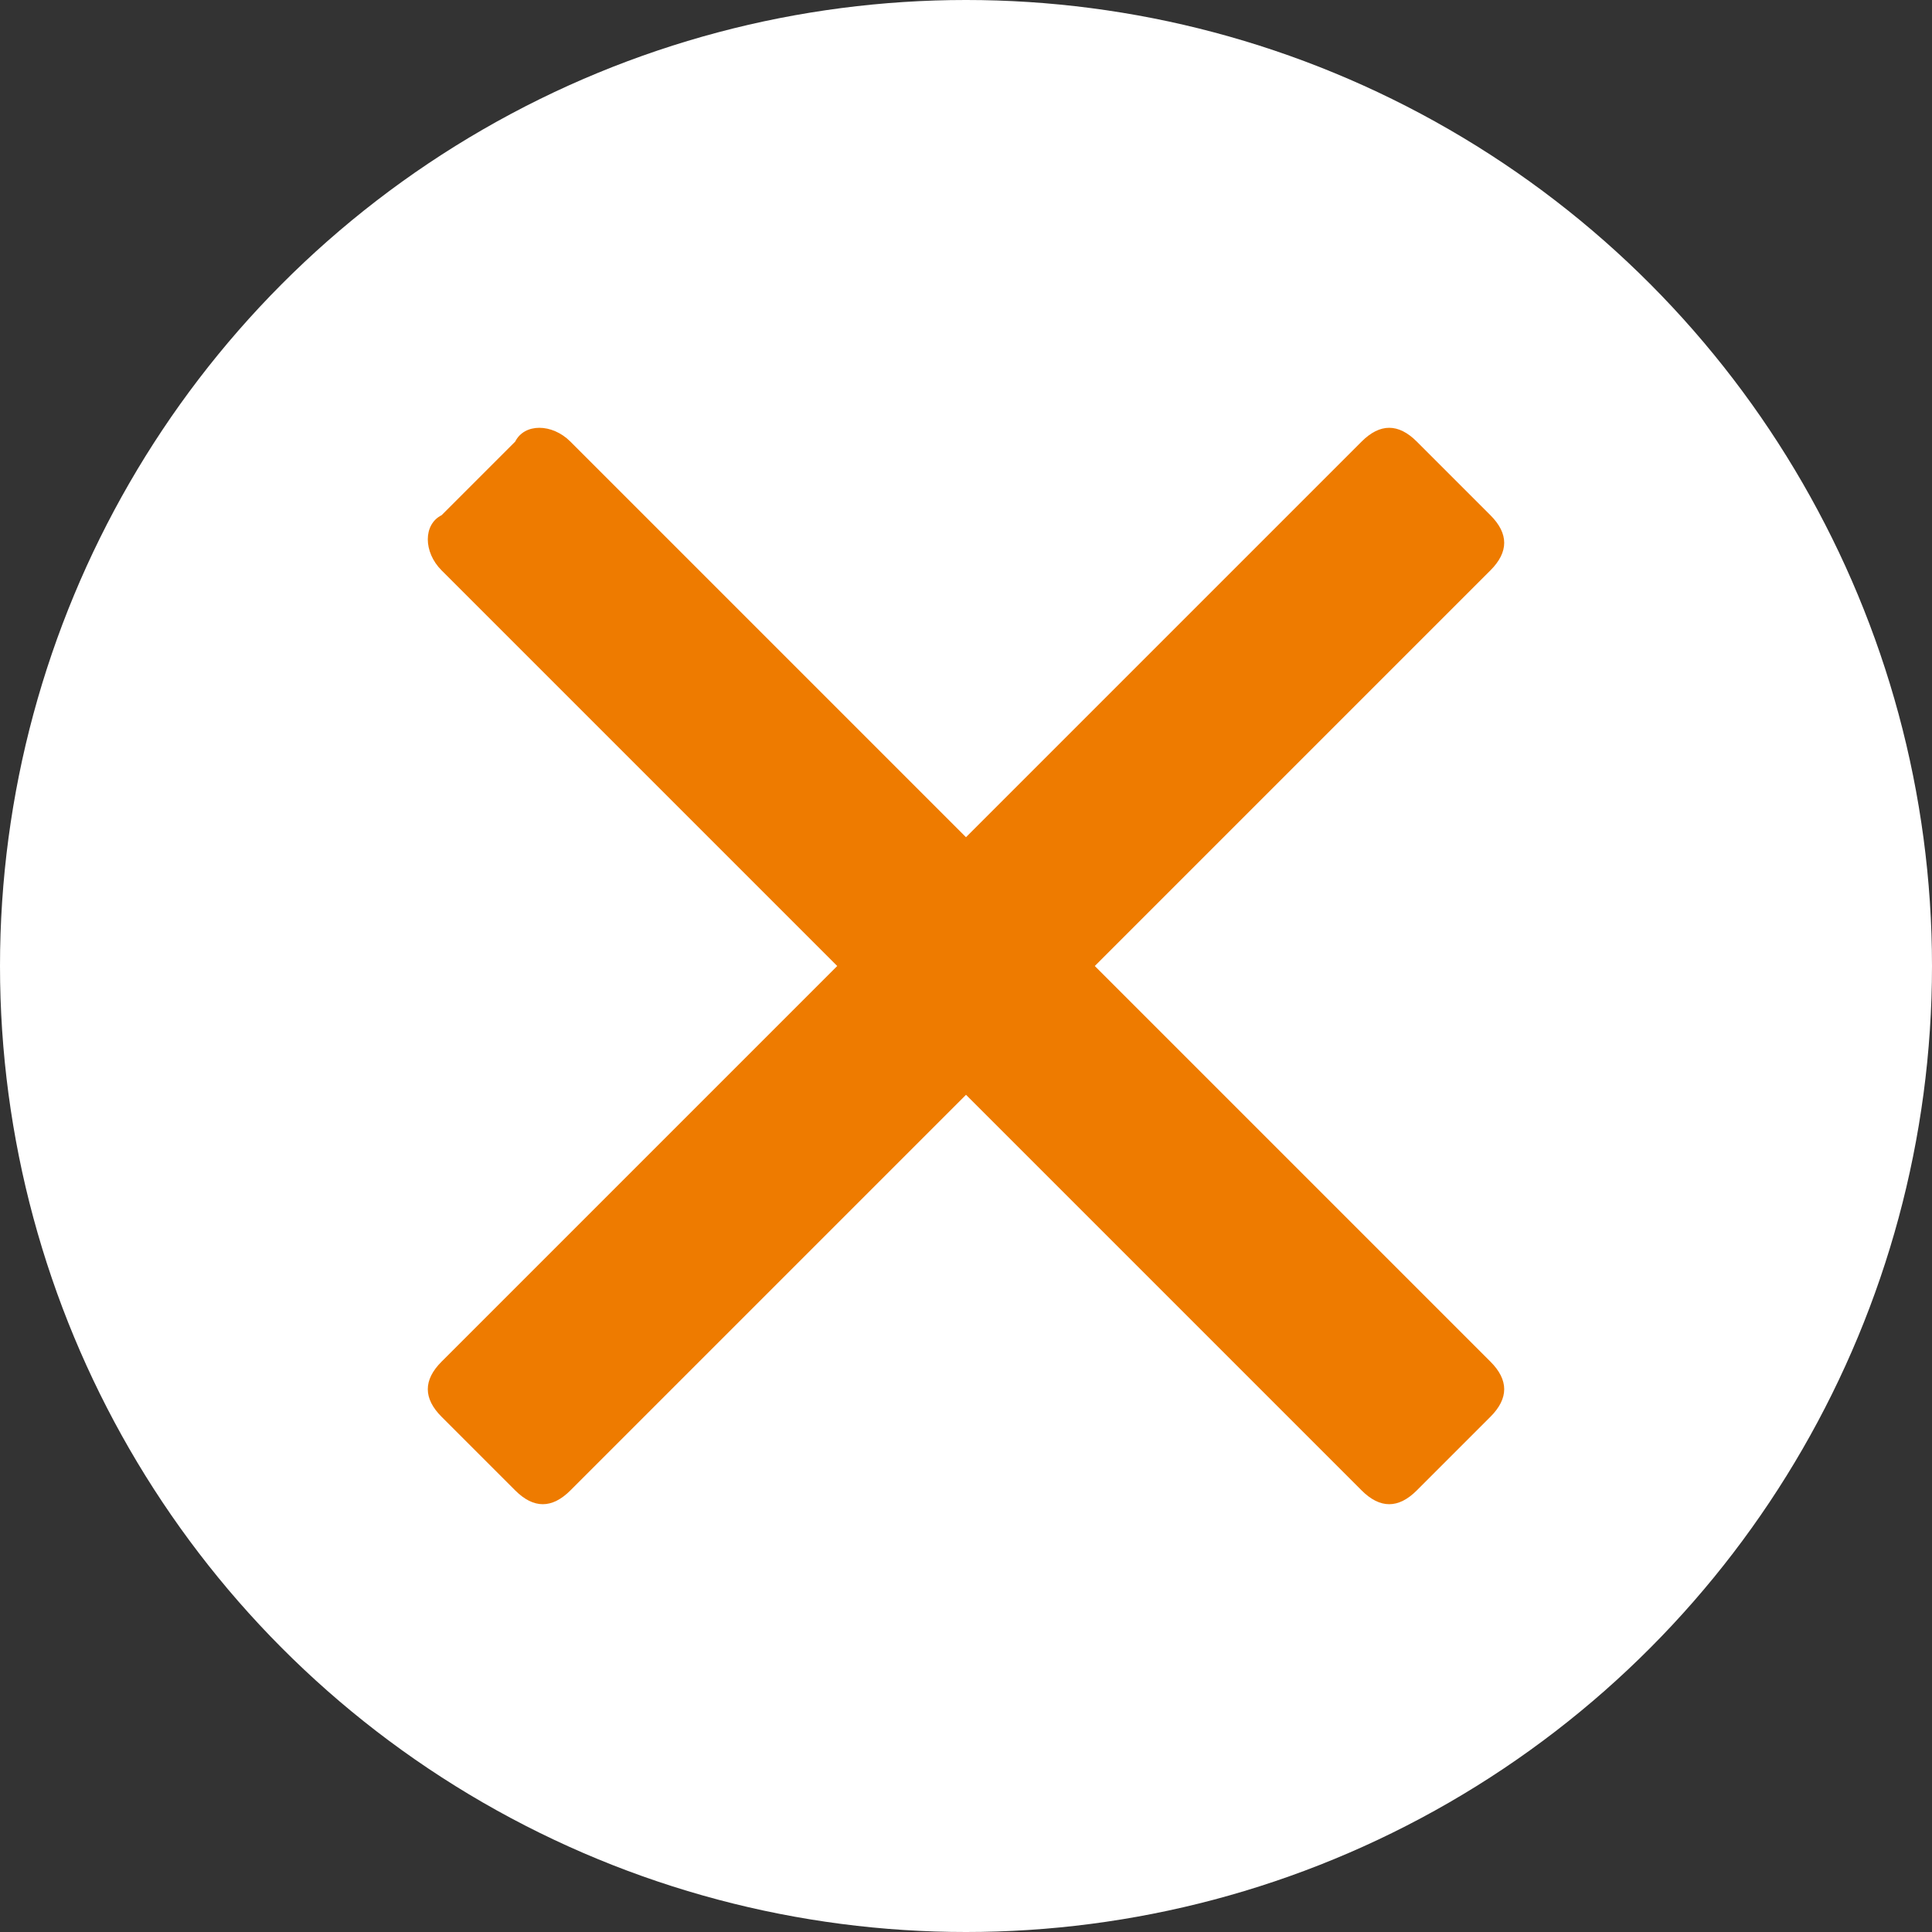 <?xml version="1.0" encoding="utf-8"?>
<!-- Generator: Adobe Illustrator 27.9.0, SVG Export Plug-In . SVG Version: 6.00 Build 0)  -->
<svg version="1.1" id="Calque_2_00000060713176507660779790000017452314968322231205_"
	 xmlns="http://www.w3.org/2000/svg" xmlns:xlink="http://www.w3.org/1999/xlink" x="0px" y="0px" viewBox="0 0 21 21"
	 style="enable-background:new 0 0 21 21;" xml:space="preserve">
<rect x="0" y="0" width="21" height="21" fill="#333333" stroke="none"/>
<style type="text/css">
	.st0{fill:#FFFFFF;}
	.st1{fill:#EE7B00;}
</style>
<g id="PICTOS">
	<circle class="st0" cx="10.5" cy="10.5" r="10.5"/>
	<path class="st1" d="M16.2,14.8l-4.3-4.3l4.3-4.3c0.2-0.2,0.2-0.4,0-0.6l-0.8-0.8c-0.2-0.2-0.4-0.2-0.6,0l-4.3,4.3L6.2,4.8
		C6,4.6,5.7,4.6,5.6,4.8L4.8,5.6C4.6,5.7,4.6,6,4.8,6.2l4.3,4.3l-4.3,4.3c-0.2,0.2-0.2,0.4,0,0.6l0.8,0.8c0.2,0.2,0.4,0.2,0.6,0
		l4.3-4.3l4.3,4.3c0.2,0.2,0.4,0.2,0.6,0l0.8-0.8C16.4,15.2,16.4,15,16.2,14.8z"/>
</g>
</svg>
